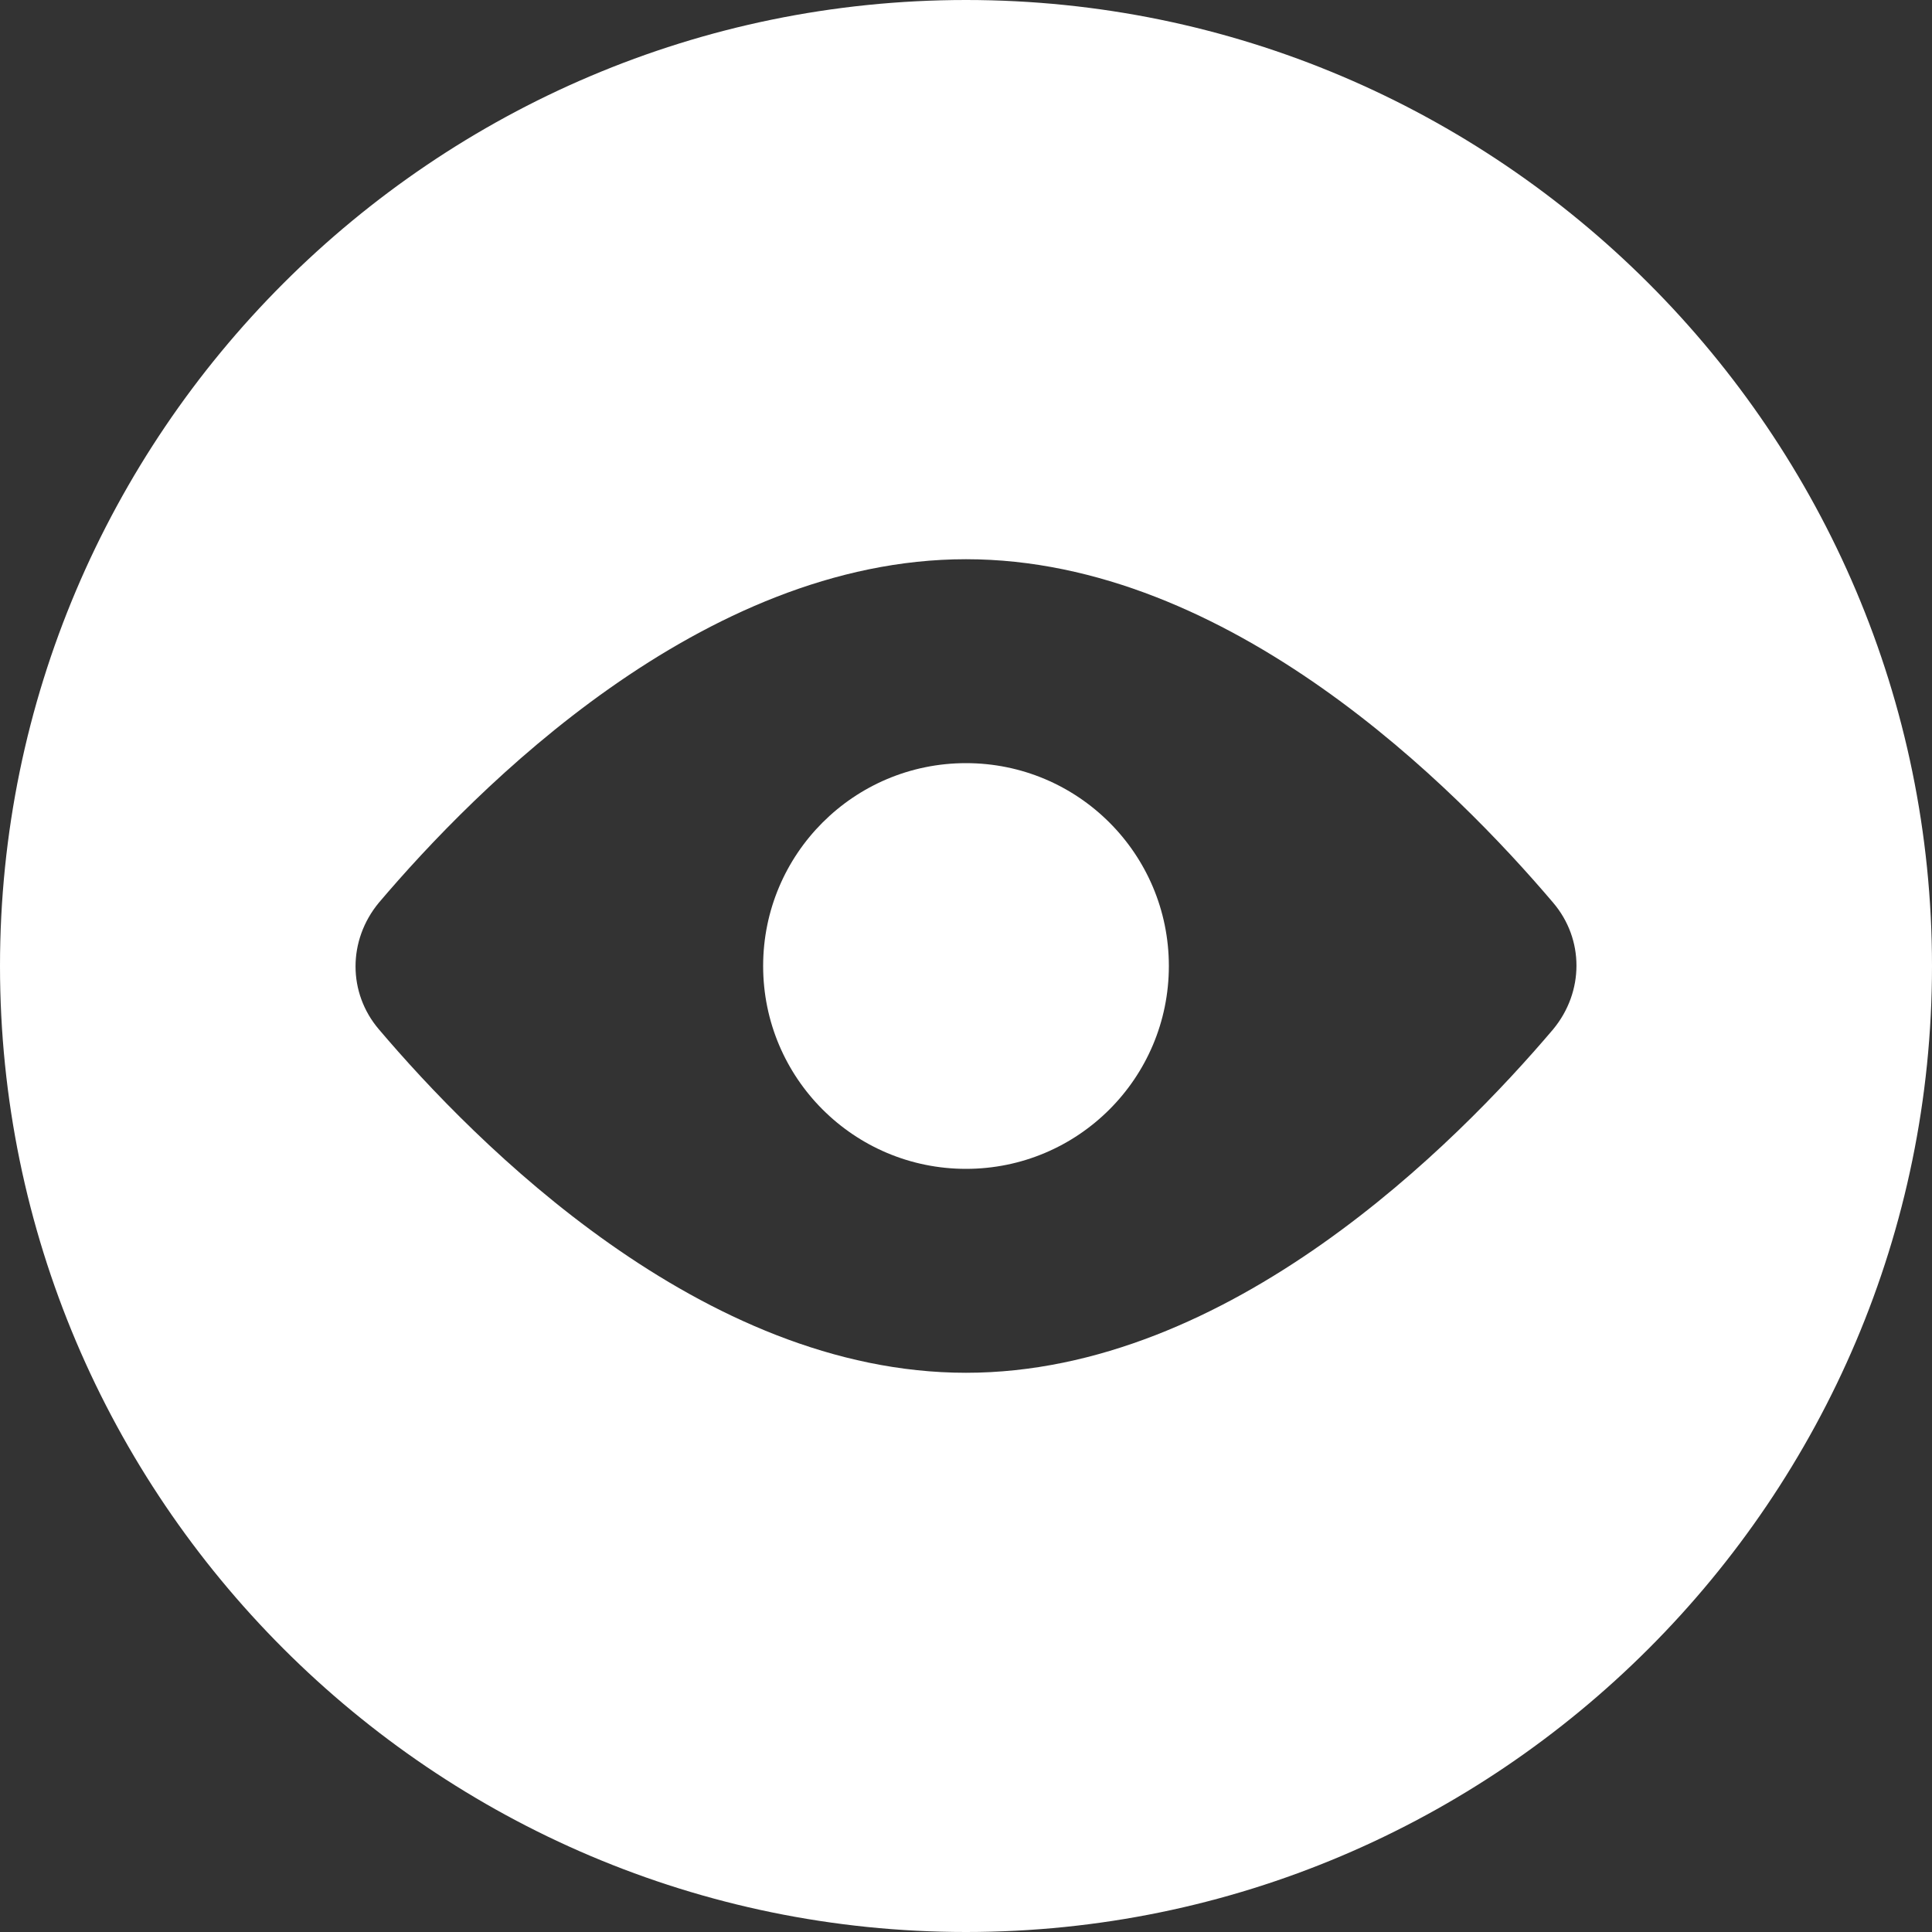 <svg width="40" height="40" viewBox="0 0 40 40" fill="none" xmlns="http://www.w3.org/2000/svg">
<rect x="0" y="0" width="40" height="40" fill="#333333" stroke="none"/>
<path d="M20 0C8.978 0 0 8.978 0 20C0 31.022 8.978 40 20 40C31.022 40 40 31.022 40 20C40 8.978 31.022 0 20 0ZM32.156 21.311C30.156 23.667 25.467 28.422 20 28.422C14.533 28.422 9.844 23.667 7.844 21.311C7.2 20.556 7.2 19.467 7.844 18.689C9.844 16.333 14.533 11.578 20 11.578C25.467 11.578 30.156 16.333 32.156 18.689C32.8 19.444 32.8 20.533 32.156 21.311Z" fill="white"></path>
<path d="M20 24.2C22.32 24.2 24.2 22.32 24.2 20C24.2 17.68 22.32 15.8 20 15.8C17.68 15.8 15.8 17.68 15.8 20C15.8 22.32 17.68 24.2 20 24.2Z" fill="white"></path>
</svg>
